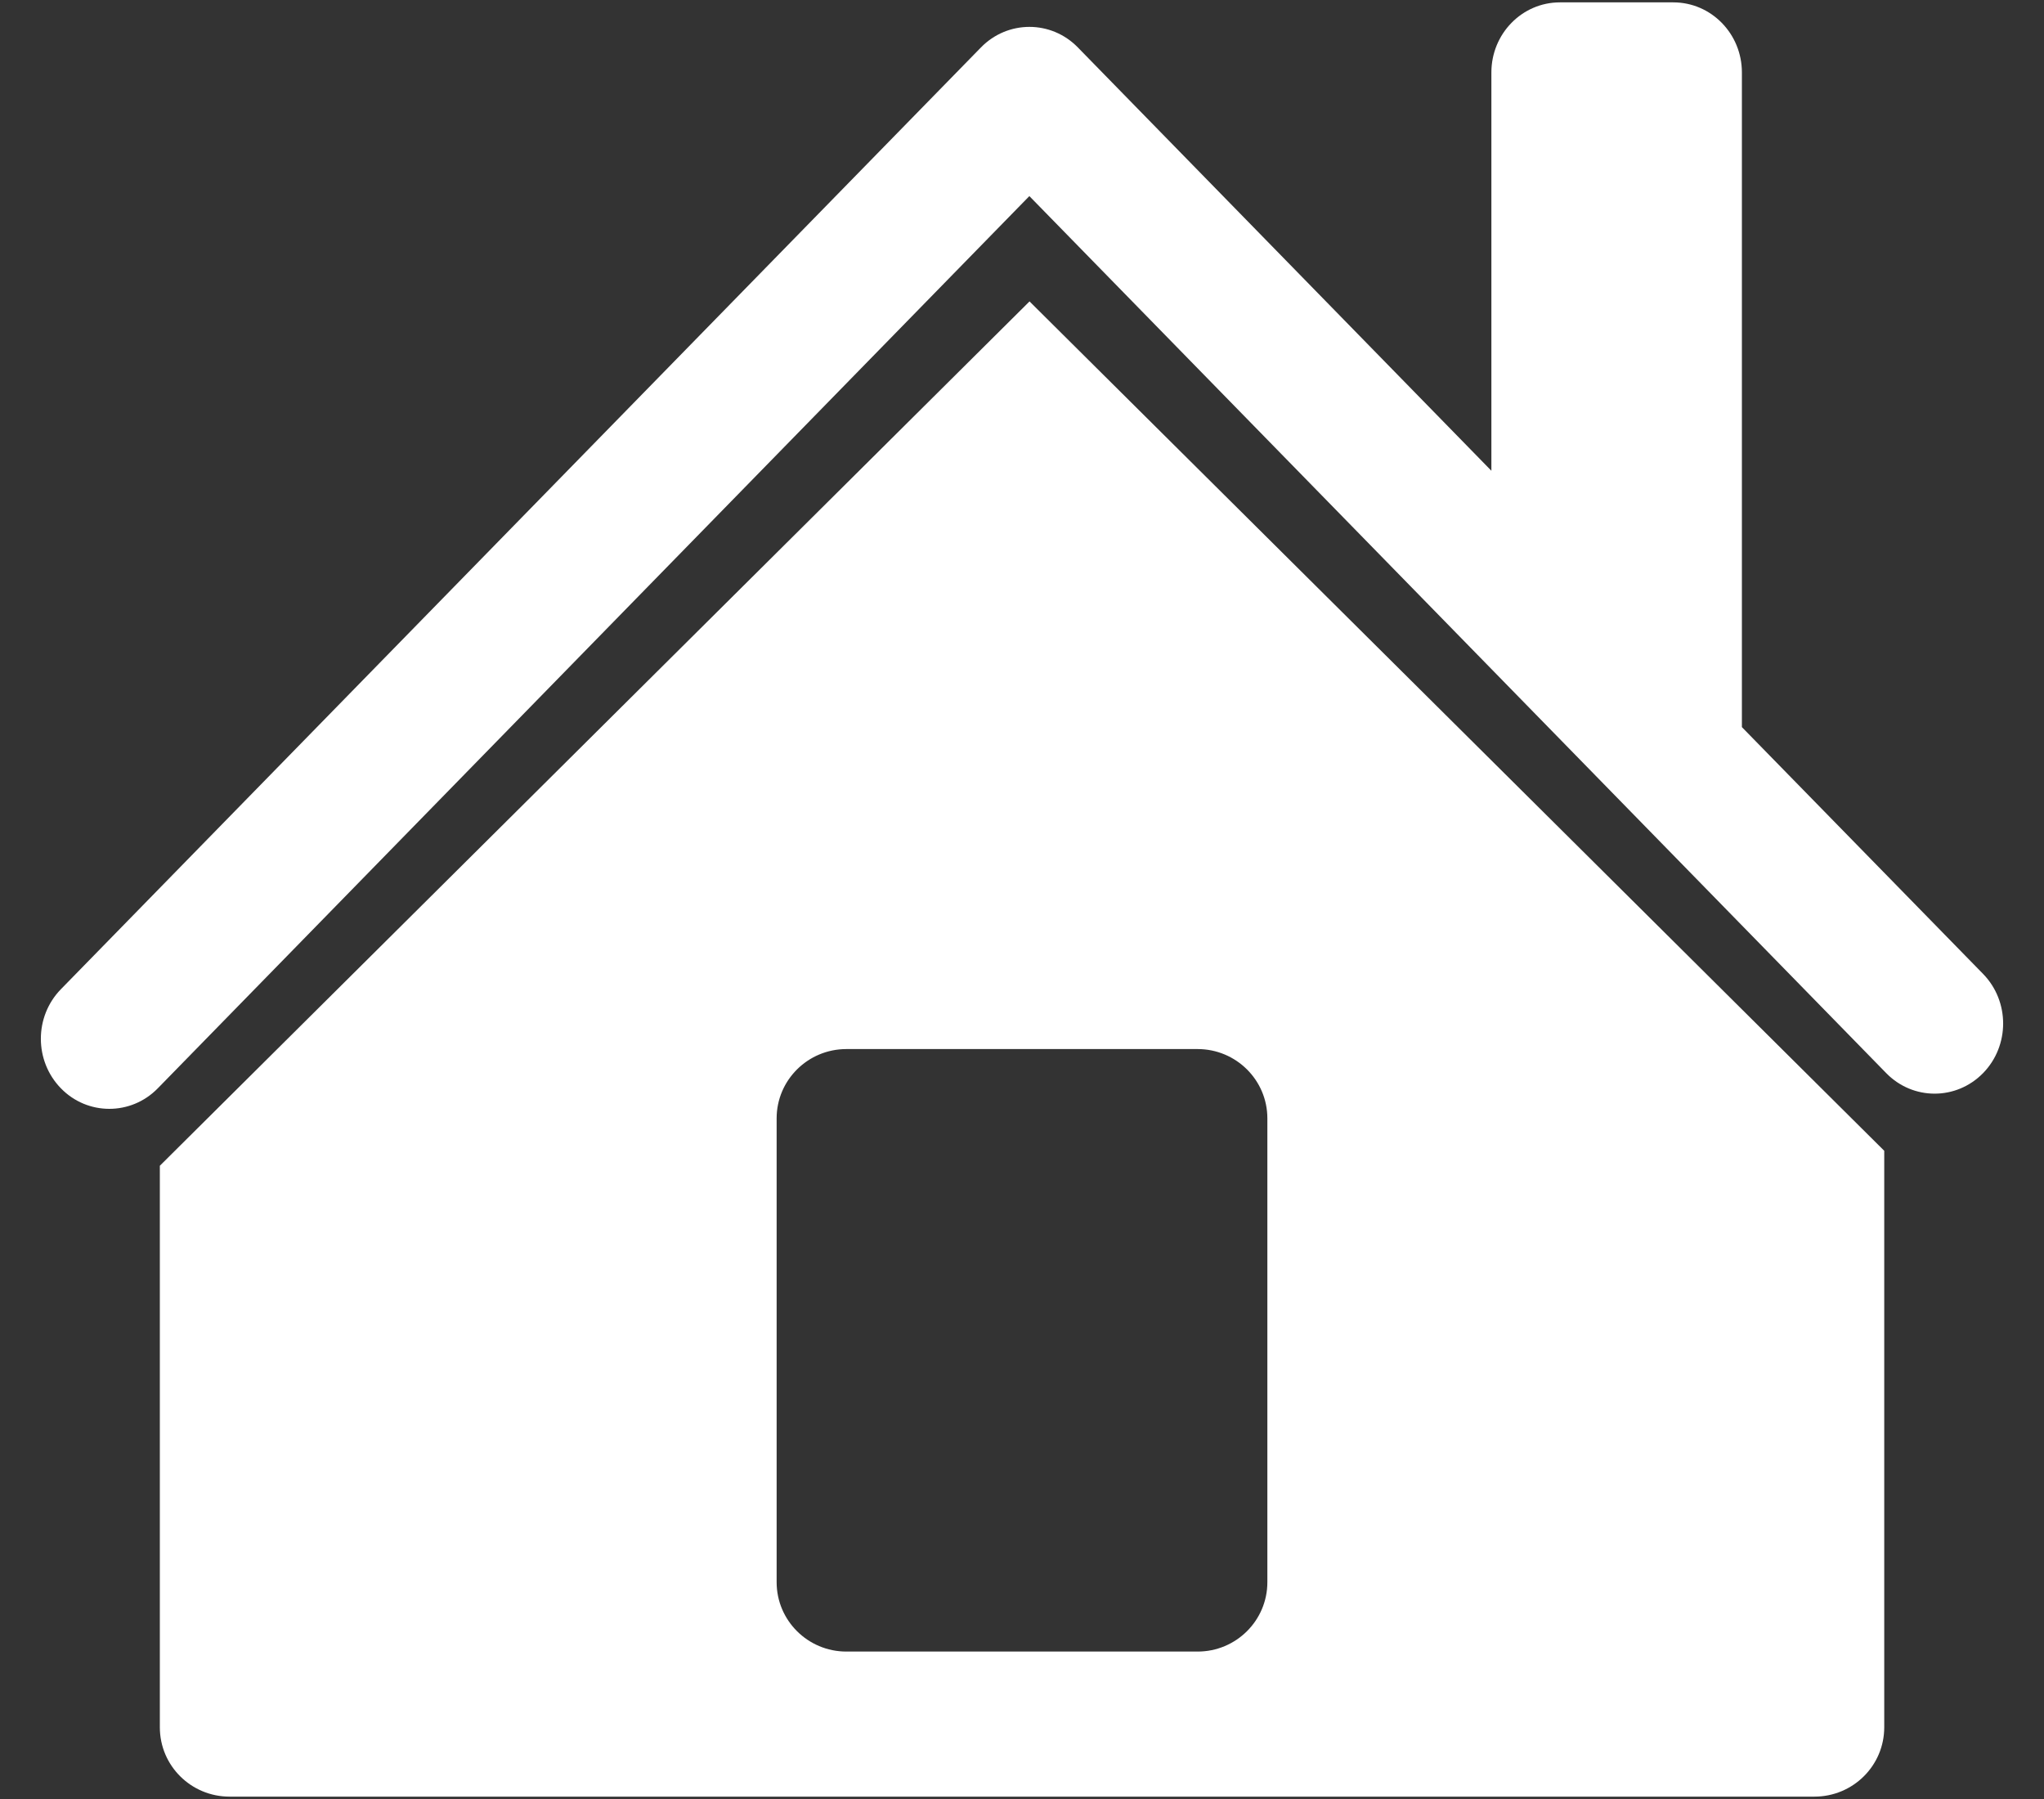 <svg width="25" height="22" viewBox="0 0 25 22" fill="none" xmlns="http://www.w3.org/2000/svg">
<rect x="0" y="0" width="25" height="22" fill="#333333" stroke="none"/>
<path d="M12.592 3.686L23.046 14.073V21.123C23.046 21.592 22.664 21.971 22.192 21.971H2.808C2.336 21.971 1.955 21.592 1.955 21.123V14.256L12.592 3.686ZM14.648 12.829H10.352C9.881 12.829 9.499 13.209 9.499 13.676V19.349C9.499 19.817 9.881 20.197 10.352 20.197H14.648C15.119 20.197 15.501 19.817 15.501 19.349V13.676C15.501 13.209 15.119 12.829 14.648 12.829ZM20.466 0.029C20.93 0.029 21.305 0.413 21.305 0.886V8.892L24.255 11.91C24.582 12.245 24.582 12.788 24.255 13.123C23.927 13.458 23.397 13.458 23.07 13.123L12.59 2.398L1.93 13.309C1.766 13.477 1.551 13.56 1.337 13.56C1.123 13.56 0.908 13.477 0.745 13.309C0.418 12.974 0.418 12.432 0.745 12.097L11.998 0.58C12.325 0.245 12.857 0.245 13.183 0.58L18.241 5.757V0.886C18.241 0.413 18.616 0.029 19.079 0.029H20.466Z" fill="white"/>
</svg>
